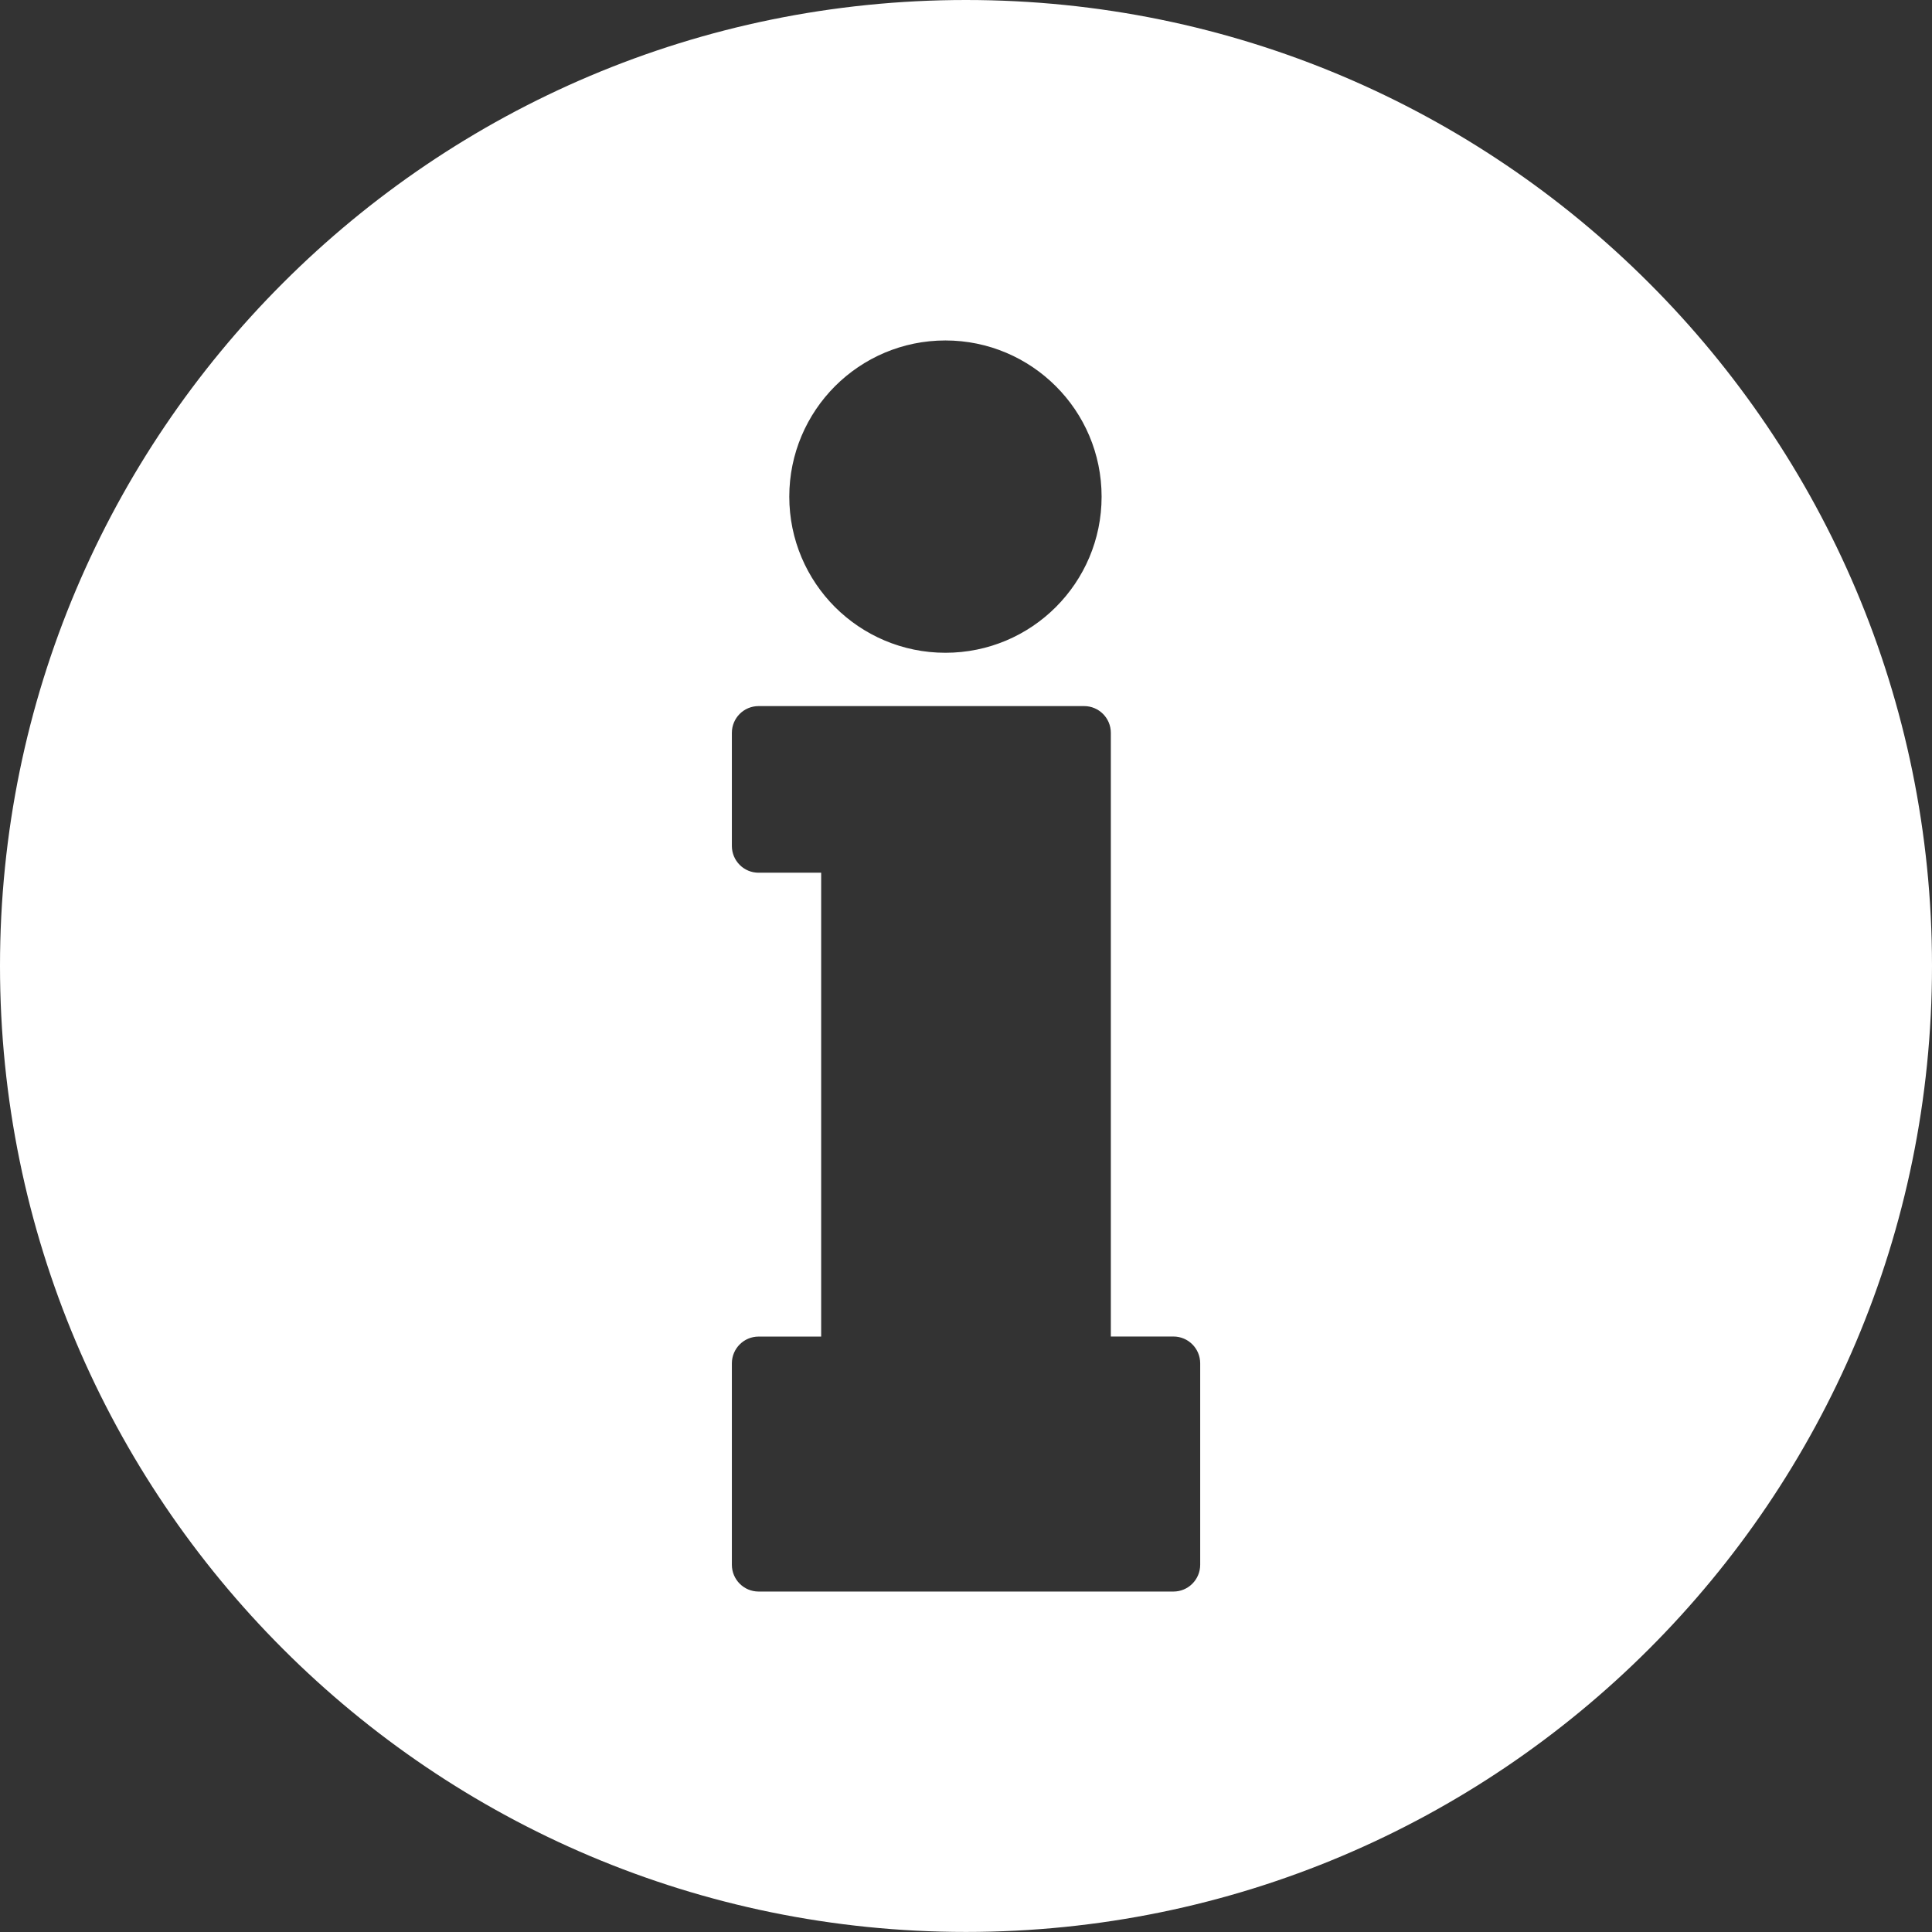 <svg xmlns:xlink="http://www.w3.org/1999/xlink" xmlns="http://www.w3.org/2000/svg" id="svg-fancy_icon-372-182" width="32"  height="32" ><rect width="100%" height="100%" fill="#333333" stroke="none"/><defs><symbol id="1icon-rtg" viewBox="0 0 32 32"><title>rtg</title><path fill="#fff" style="fill: #fff" d="M27.313 4.687c-2.895-2.896-6.895-4.687-11.314-4.687s-8.417 1.791-11.312 4.687c-2.896 2.894-4.687 6.896-4.687 11.312s1.791 8.418 4.687 11.313c2.895 2.896 6.895 4.687 11.312 4.687s8.418-1.791 11.314-4.687c2.896-2.895 4.687-6.895 4.687-11.313s-1.791-8.418-4.687-11.312zM13.83 6.397c0.469-0.469 1.116-0.758 1.829-0.758s1.361 0.29 1.829 0.758c0.469 0.468 0.758 1.115 0.758 1.829s-0.29 1.361-0.758 1.829c-0.468 0.468-1.115 0.757-1.829 0.757s-1.361-0.29-1.829-0.757c-0.468-0.469-0.757-1.116-0.757-1.829s0.29-1.361 0.757-1.829zM19.879 25.917c0 0.245-0.198 0.444-0.443 0.444h-6.871c-0.245 0-0.443-0.199-0.443-0.444v-3.335c0-0.245 0.198-0.444 0.443-0.444h1.036v-7.683h-1.036c-0.245 0-0.443-0.198-0.443-0.444v-1.872c0-0.246 0.198-0.444 0.443-0.444h5.391c0.245 0 0.443 0.198 0.443 0.444v9.998h1.037c0.245 0 0.443 0.199 0.443 0.444v3.335z"></path></symbol></defs><use xlink:href="#1icon-rtg" fill="#333333"></use></svg>